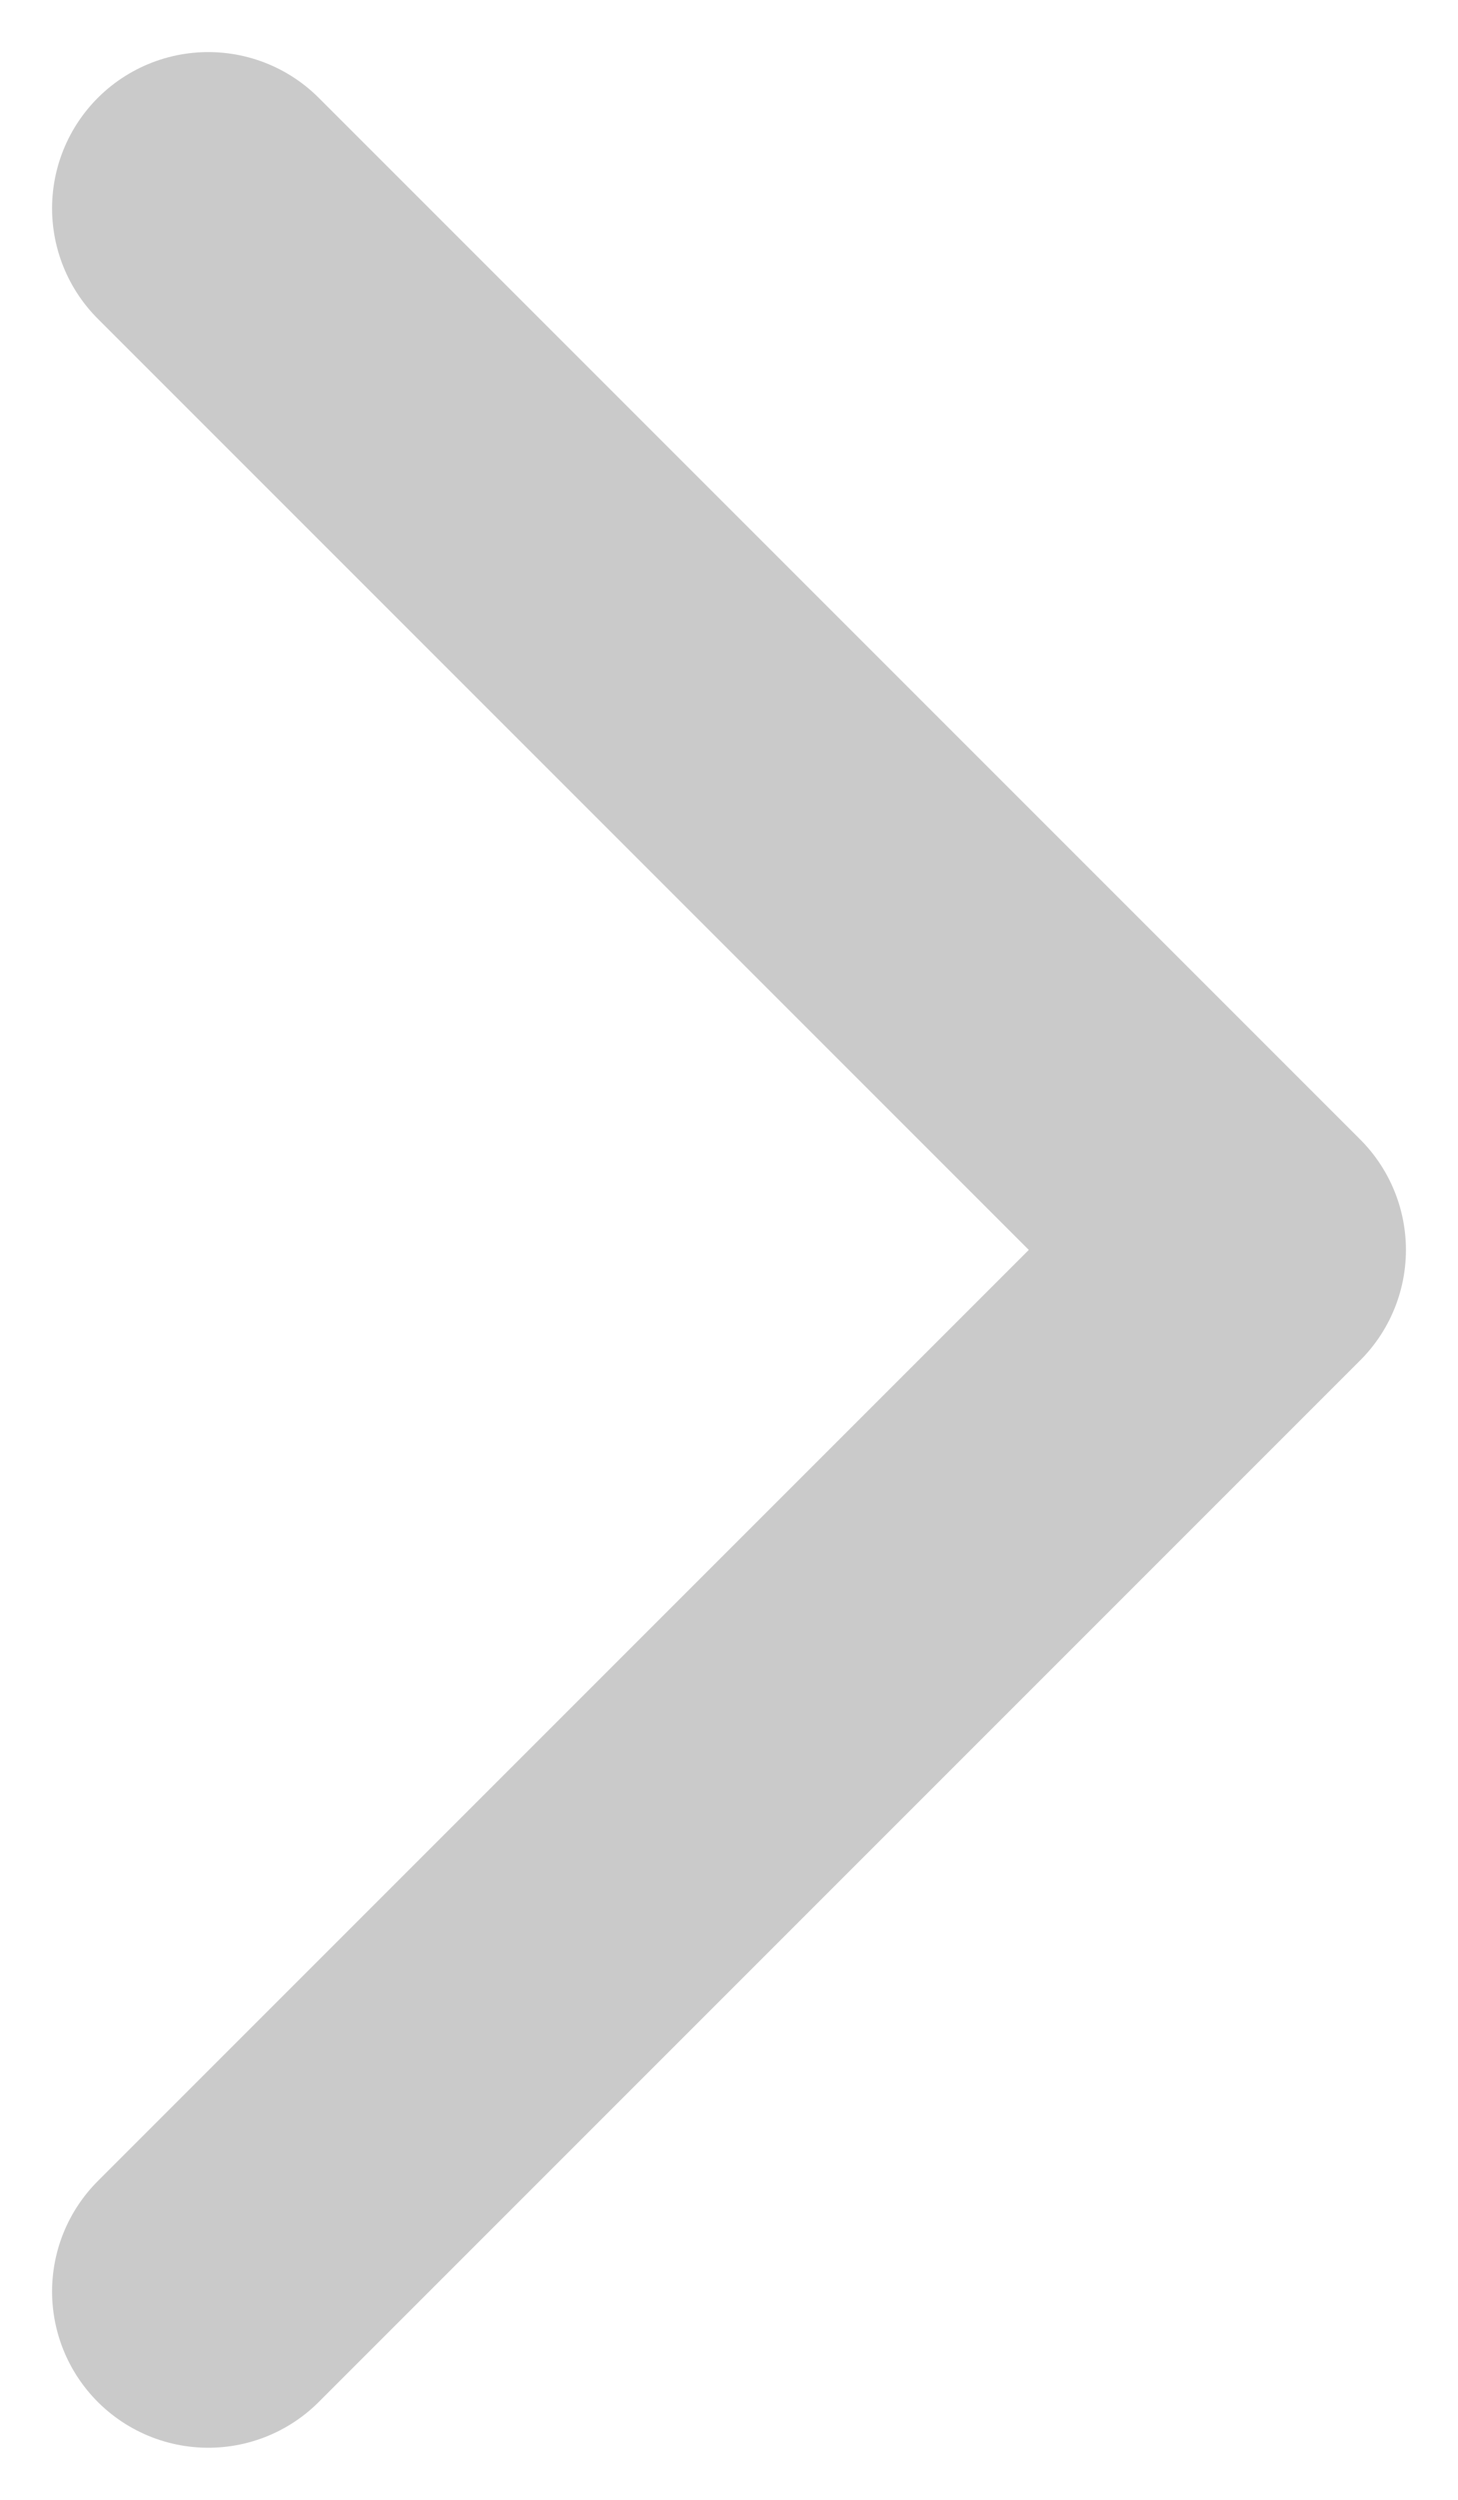 <svg width="7" height="12" viewBox="0 0 7 12" fill="none" xmlns="http://www.w3.org/2000/svg">
<path d="M1 11L6 6L1 1" stroke="#CACACA" stroke-width="1.5" stroke-linecap="round" stroke-linejoin="round"/>
</svg>
